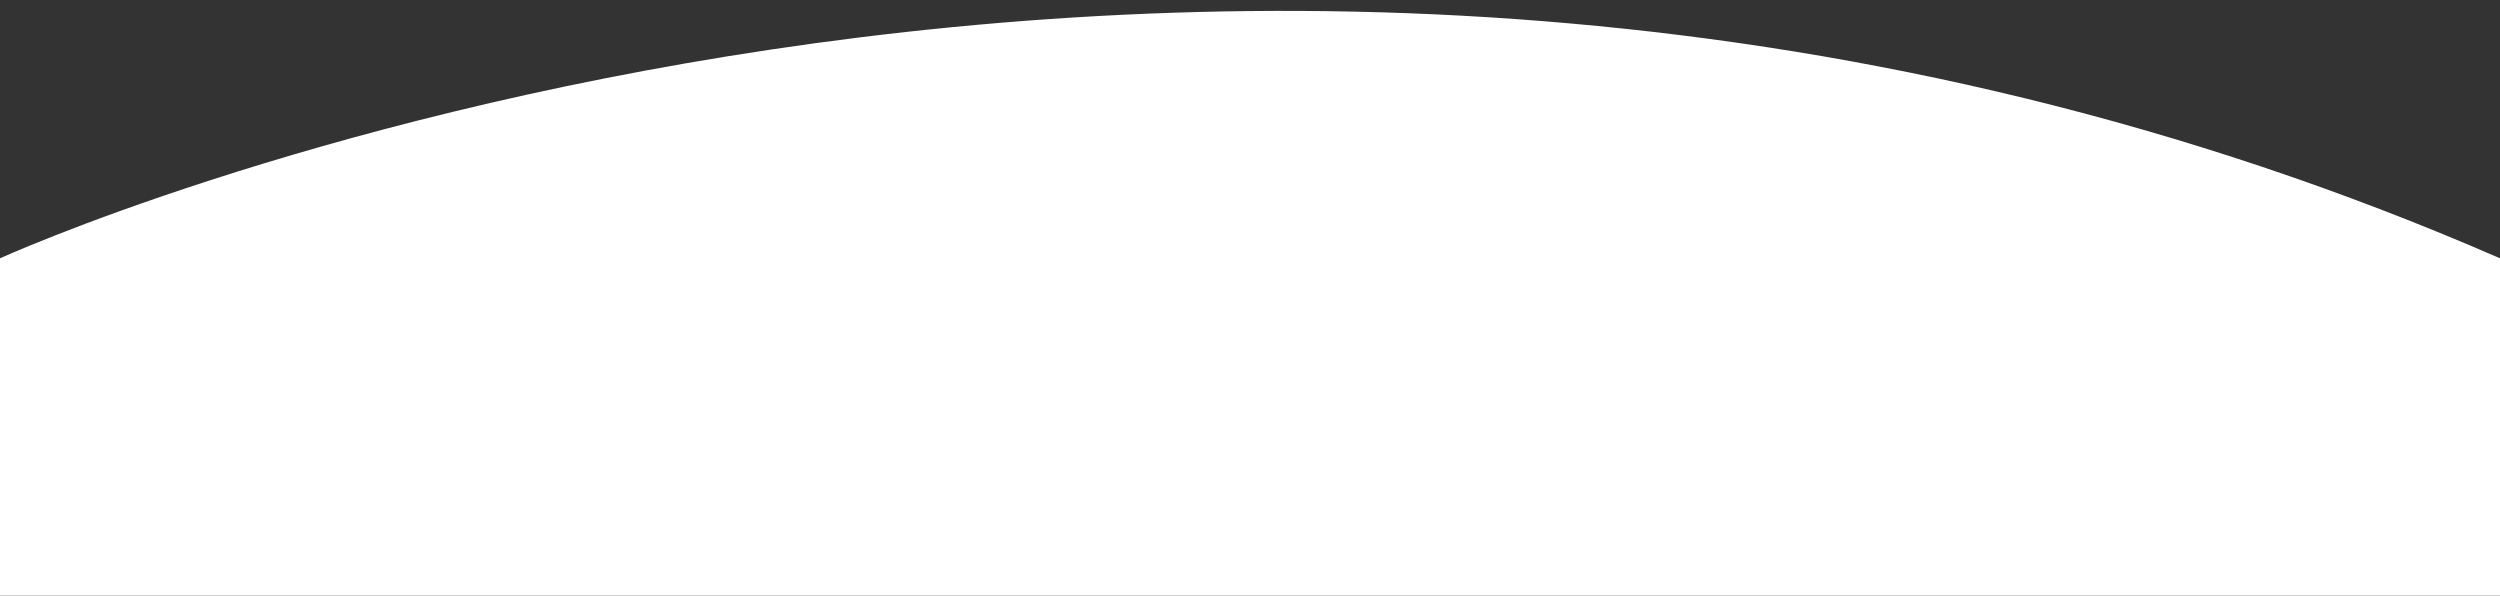 <svg id="Ebene_4" data-name="Ebene 4" xmlns="http://www.w3.org/2000/svg" viewBox="0 0 4018.63 957.47"><rect x="0" y="0" width="4018.63" height="957.47" fill="#333333" stroke="none"/><defs><style>.cls-1{fill:#fff;}</style></defs><path class="cls-1" d="M4018.63,415.2C1965-479.59,0,415.2,0,415.2V957.47H4018.63Z"/></svg>